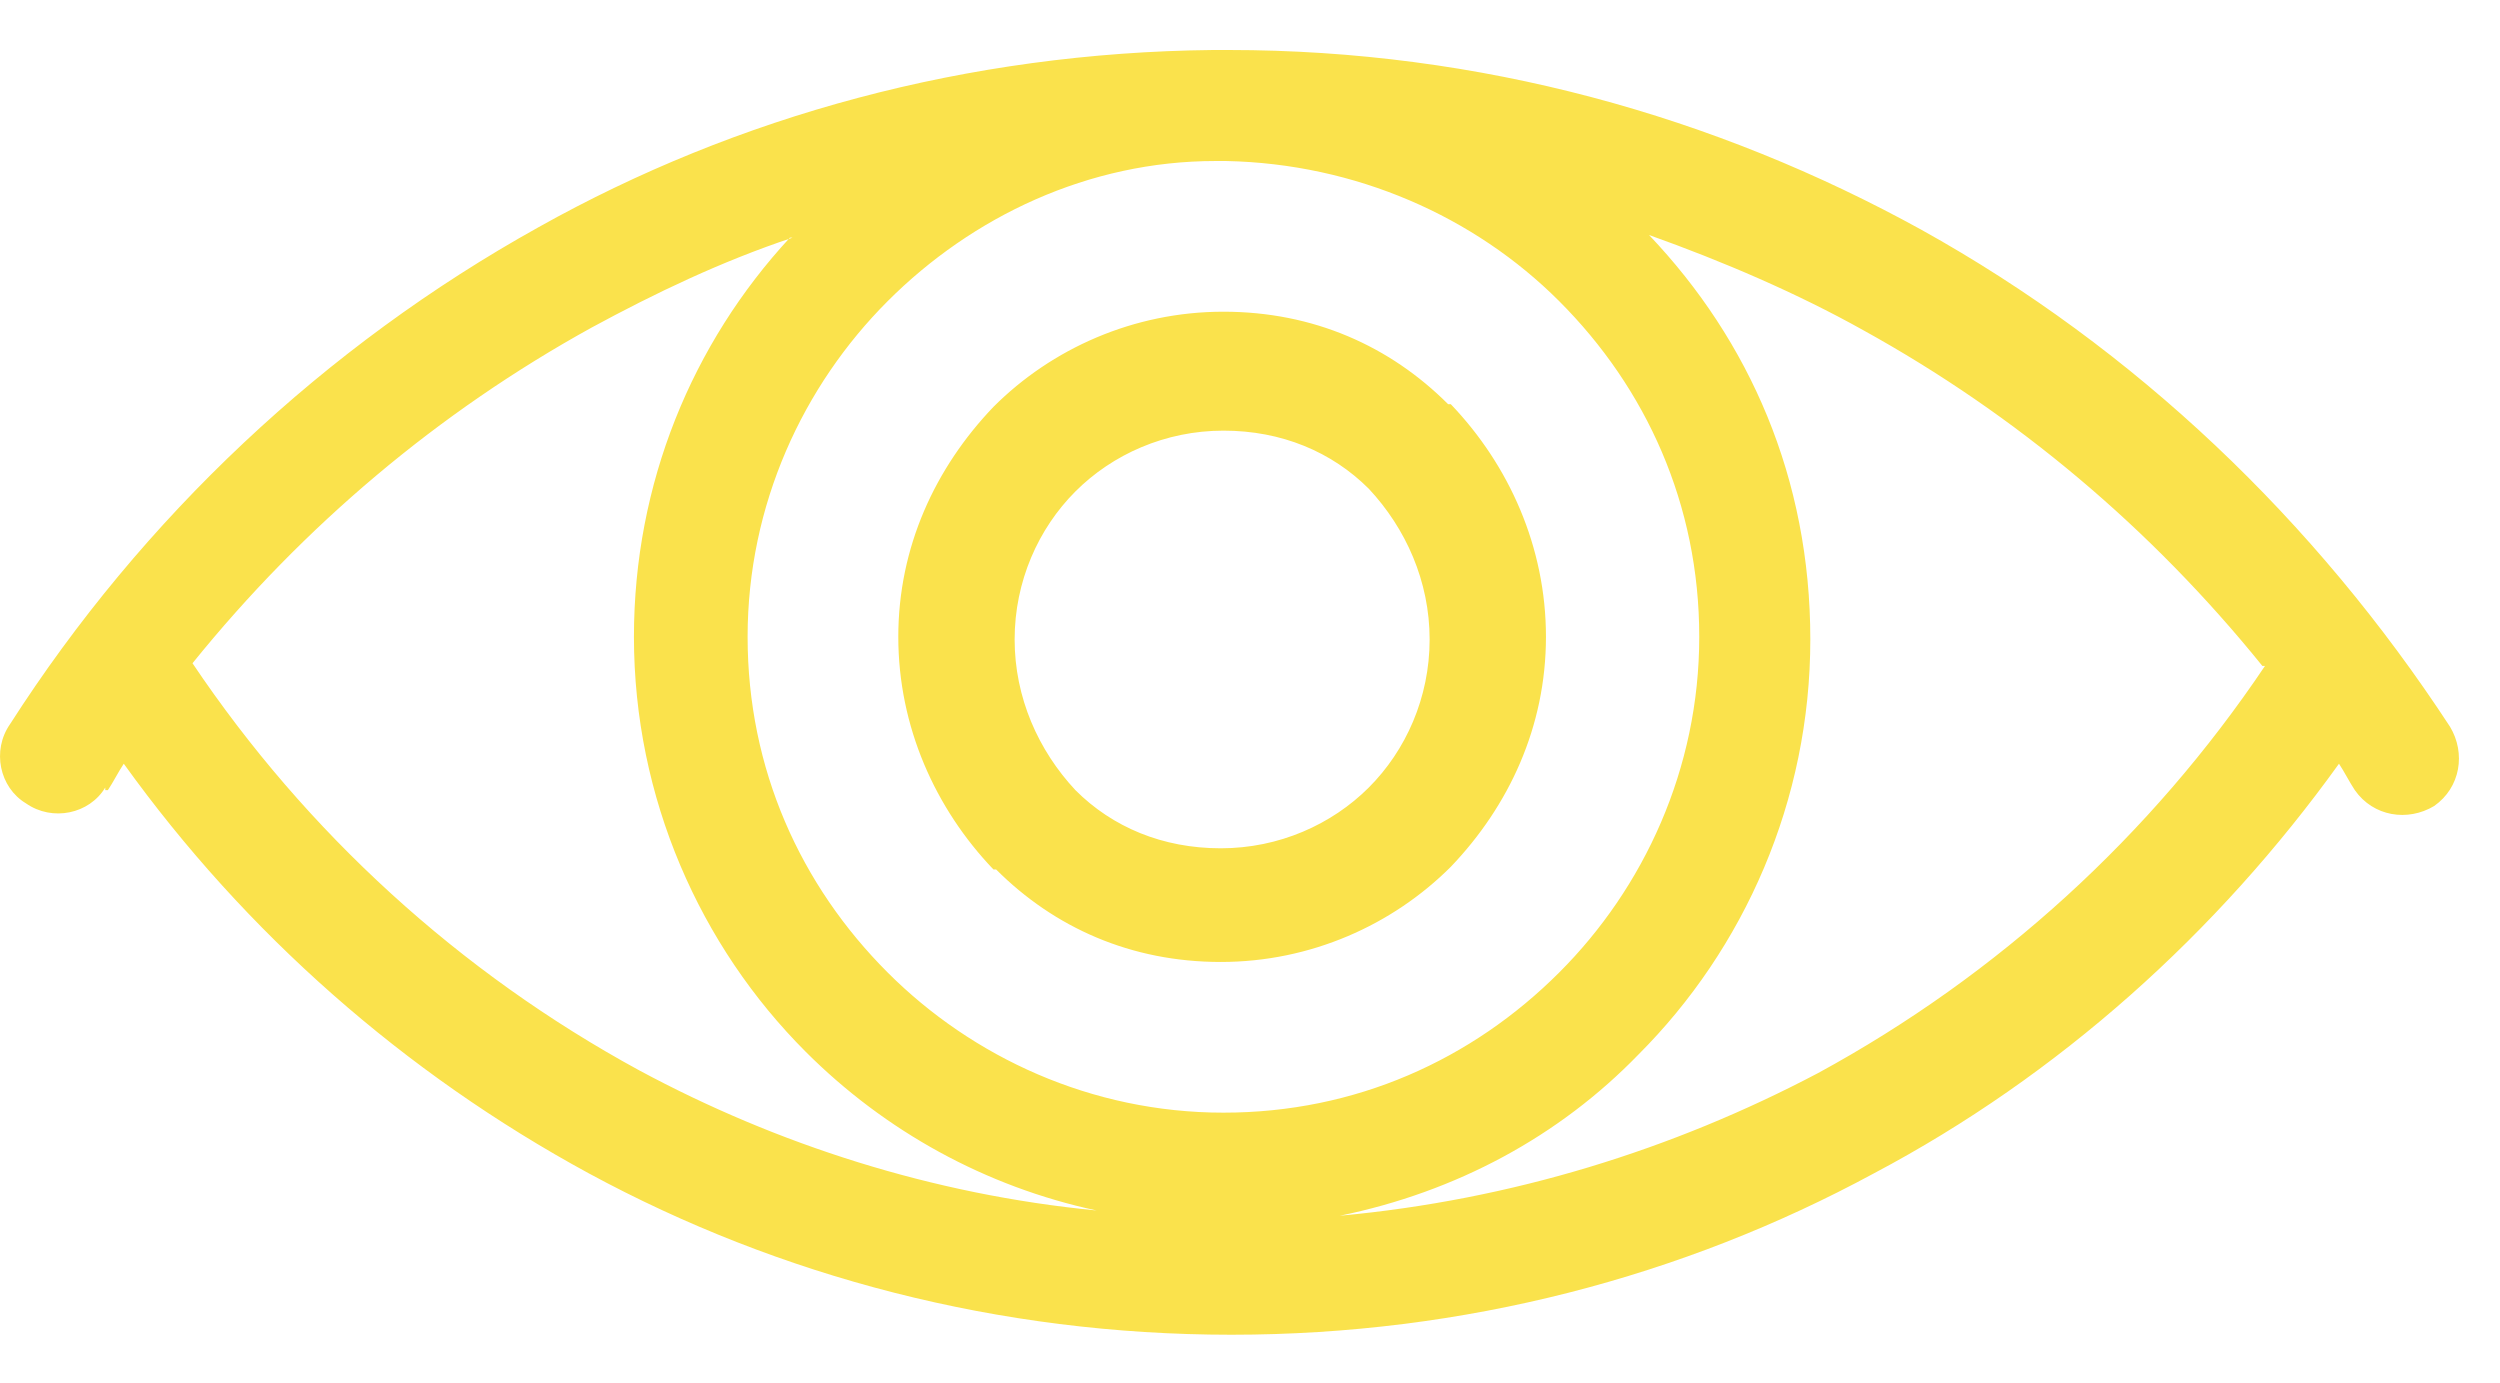 <?xml version="1.0" encoding="UTF-8"?> <svg xmlns="http://www.w3.org/2000/svg" width="47" height="26" viewBox="0 0 47 26" fill="none"><path fill-rule="evenodd" clip-rule="evenodd" d="M23.001 20.918C25.486 20.918 27.672 19.924 29.312 18.284C30.903 16.694 31.946 14.457 31.946 11.972C31.946 9.487 30.952 7.301 29.312 5.661C27.722 4.07 25.486 3.077 23.05 3.027H22.852C20.466 3.027 18.279 4.07 16.689 5.661C15.099 7.251 14.055 9.487 14.055 11.972C14.055 14.457 15.049 16.644 16.689 18.284C18.279 19.874 20.516 20.918 23.001 20.918ZM1.979 14.805C1.681 15.302 0.985 15.451 0.488 15.103C-0.009 14.805 -0.158 14.109 0.19 13.612C2.674 9.736 6.104 6.506 10.129 4.269C13.856 2.182 18.18 0.989 22.802 0.94H23.1C27.821 0.94 32.245 2.182 36.121 4.319C40.146 6.555 43.526 9.786 46.06 13.662C46.359 14.159 46.259 14.805 45.762 15.153C45.265 15.451 44.619 15.352 44.271 14.855C44.172 14.706 44.072 14.507 43.973 14.358C41.687 17.538 38.705 20.222 35.226 22.061C31.648 23.999 27.523 25.093 23.15 25.093C18.776 25.093 14.652 23.999 11.073 22.061C7.595 20.172 4.613 17.538 2.327 14.358C2.227 14.507 2.128 14.706 2.028 14.855H1.979V14.805ZM42.582 12.519C40.445 15.7 37.562 18.334 34.183 20.172C31.449 21.614 28.418 22.558 25.187 22.856C27.374 22.409 29.312 21.365 30.803 19.825C32.791 17.837 34.034 15.054 34.034 12.022C34.034 8.991 32.891 6.406 31.002 4.418C32.394 4.915 33.785 5.512 35.028 6.207C37.91 7.798 40.445 9.935 42.532 12.519H42.582ZM14.85 4.468C13.012 6.456 11.918 9.09 11.918 11.972C11.918 15.004 13.161 17.787 15.149 19.775C16.64 21.266 18.528 22.309 20.615 22.757C17.534 22.459 14.602 21.514 12.018 20.123C8.638 18.284 5.756 15.65 3.619 12.469C5.706 9.885 8.241 7.748 11.123 6.158C12.316 5.512 13.558 4.915 14.9 4.468H14.85ZM22.951 15.948C21.858 15.948 20.913 15.551 20.218 14.855C19.522 14.109 19.075 13.115 19.075 12.022C19.075 10.929 19.522 9.935 20.218 9.239C20.913 8.543 21.907 8.096 23.001 8.096C24.094 8.096 25.038 8.494 25.734 9.189C26.43 9.935 26.877 10.929 26.877 12.022C26.877 13.115 26.43 14.109 25.734 14.805C25.038 15.501 24.044 15.948 22.951 15.948ZM27.275 16.296C26.181 17.389 24.641 18.085 22.951 18.085C21.261 18.085 19.82 17.439 18.727 16.346H18.677C17.584 15.203 16.888 13.662 16.888 11.972C16.888 10.283 17.584 8.792 18.677 7.649C19.77 6.555 21.311 5.86 23.001 5.86C24.691 5.86 26.132 6.506 27.225 7.599H27.275C28.368 8.742 29.064 10.283 29.064 11.972C29.064 13.662 28.368 15.153 27.275 16.296Z" fill="#FAE24C"></path></svg> 